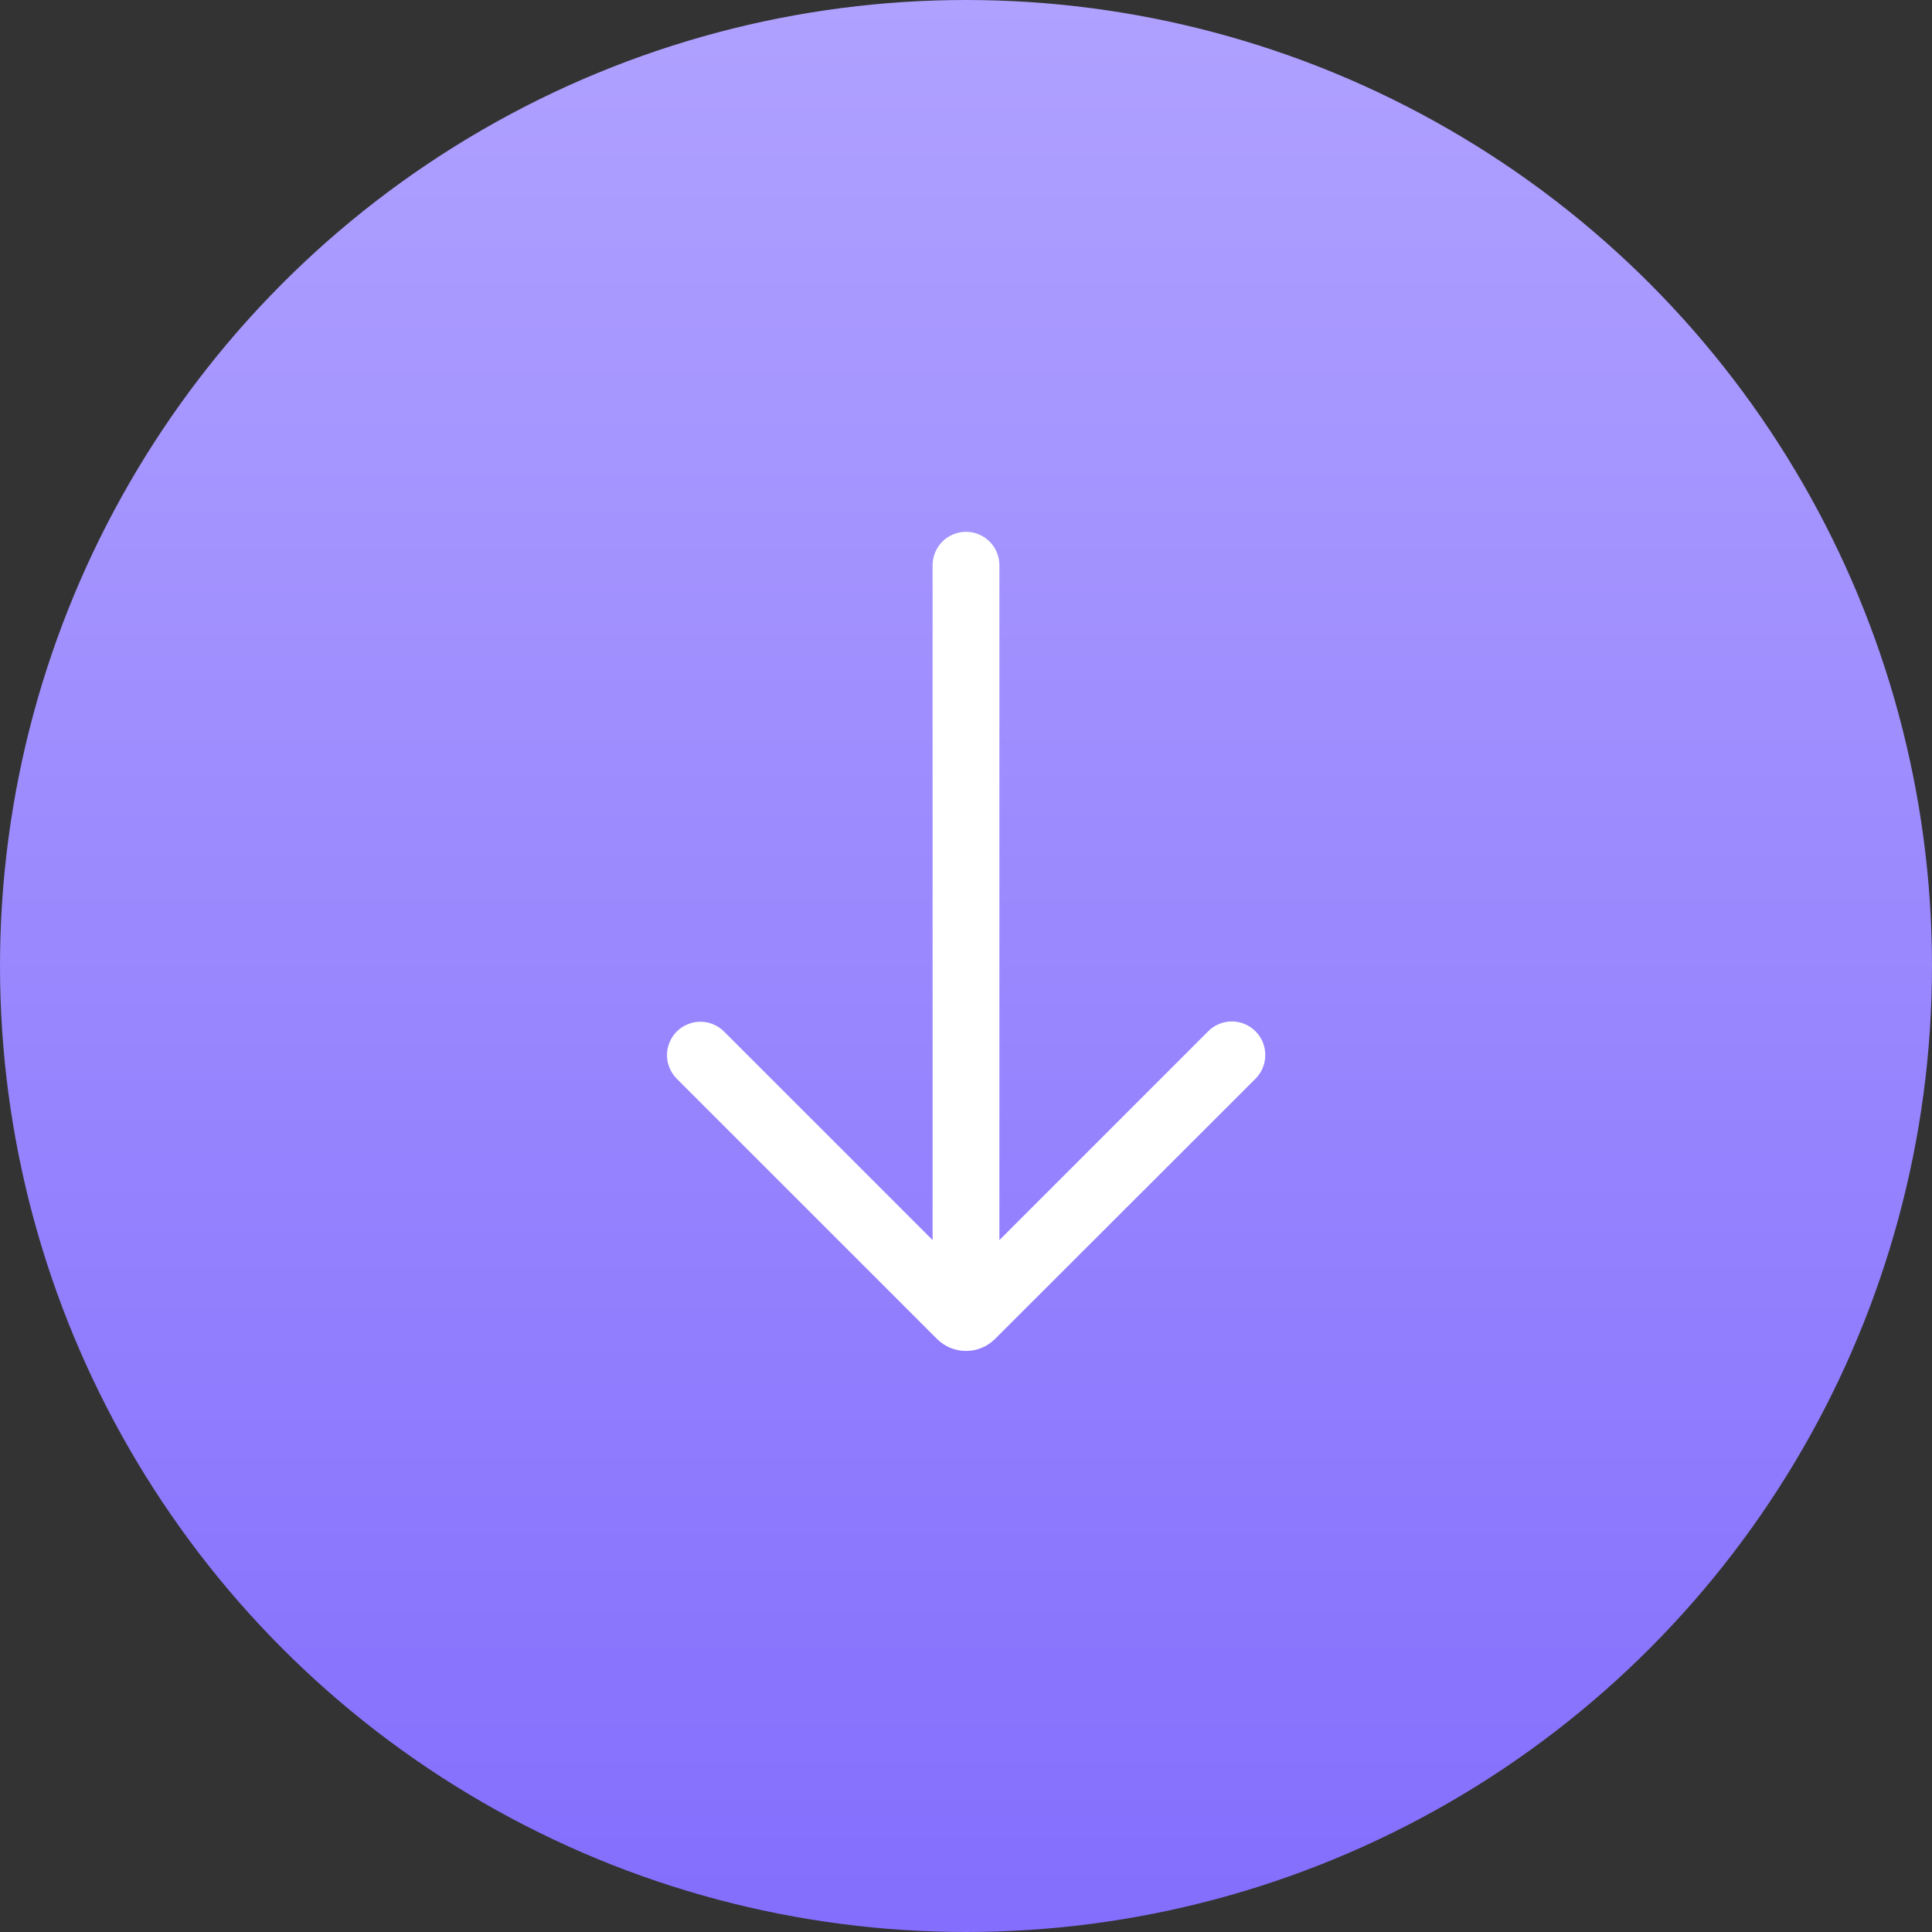 <svg width="80" height="80" viewBox="0 0 80 80" fill="none" xmlns="http://www.w3.org/2000/svg">
<rect x="0" y="0" width="80" height="80" fill="#333333" stroke="none"/>
<g id="Frame 1000002080">
<circle id="Ellipse 1226" cx="40" cy="40" r="40" fill="url(#paint0_linear_206_1491)"/>
<g id="Frame">
<path id="Vector" d="M41.383 23.404V53.772C41.383 54.139 41.237 54.491 40.978 54.75C40.719 55.01 40.367 55.155 40 55.155C39.633 55.155 39.282 55.01 39.022 54.75C38.763 54.491 38.617 54.139 38.617 53.772V23.404C38.617 23.038 38.763 22.686 39.022 22.426C39.282 22.167 39.633 22.021 40 22.021C40.367 22.021 40.719 22.167 40.978 22.426C41.237 22.686 41.383 23.038 41.383 23.404Z" fill="white"/>
<path id="Vector_2" d="M52.391 43.691C52.392 43.872 52.356 44.052 52.286 44.22C52.217 44.388 52.115 44.541 51.986 44.669L41.203 55.442C40.538 56.106 39.461 56.106 38.797 55.441L28.024 44.669C27.765 44.409 27.619 44.058 27.619 43.691C27.619 43.324 27.765 42.972 28.024 42.713C28.284 42.453 28.636 42.308 29.002 42.308C29.369 42.308 29.721 42.453 29.98 42.713L40 52.732L50.019 42.713C50.212 42.515 50.459 42.38 50.73 42.325C51 42.269 51.28 42.295 51.535 42.401C51.791 42.506 52.008 42.685 52.161 42.915C52.313 43.145 52.394 43.415 52.391 43.691Z" fill="white"/>
</g>
</g>
<defs>
<linearGradient id="paint0_linear_206_1491" x1="40" y1="0" x2="40" y2="80" gradientUnits="userSpaceOnUse">
<stop stop-color="#AFA1FF"/>
<stop offset="1" stop-color="#836EFD"/>
</linearGradient>
</defs>
</svg>
